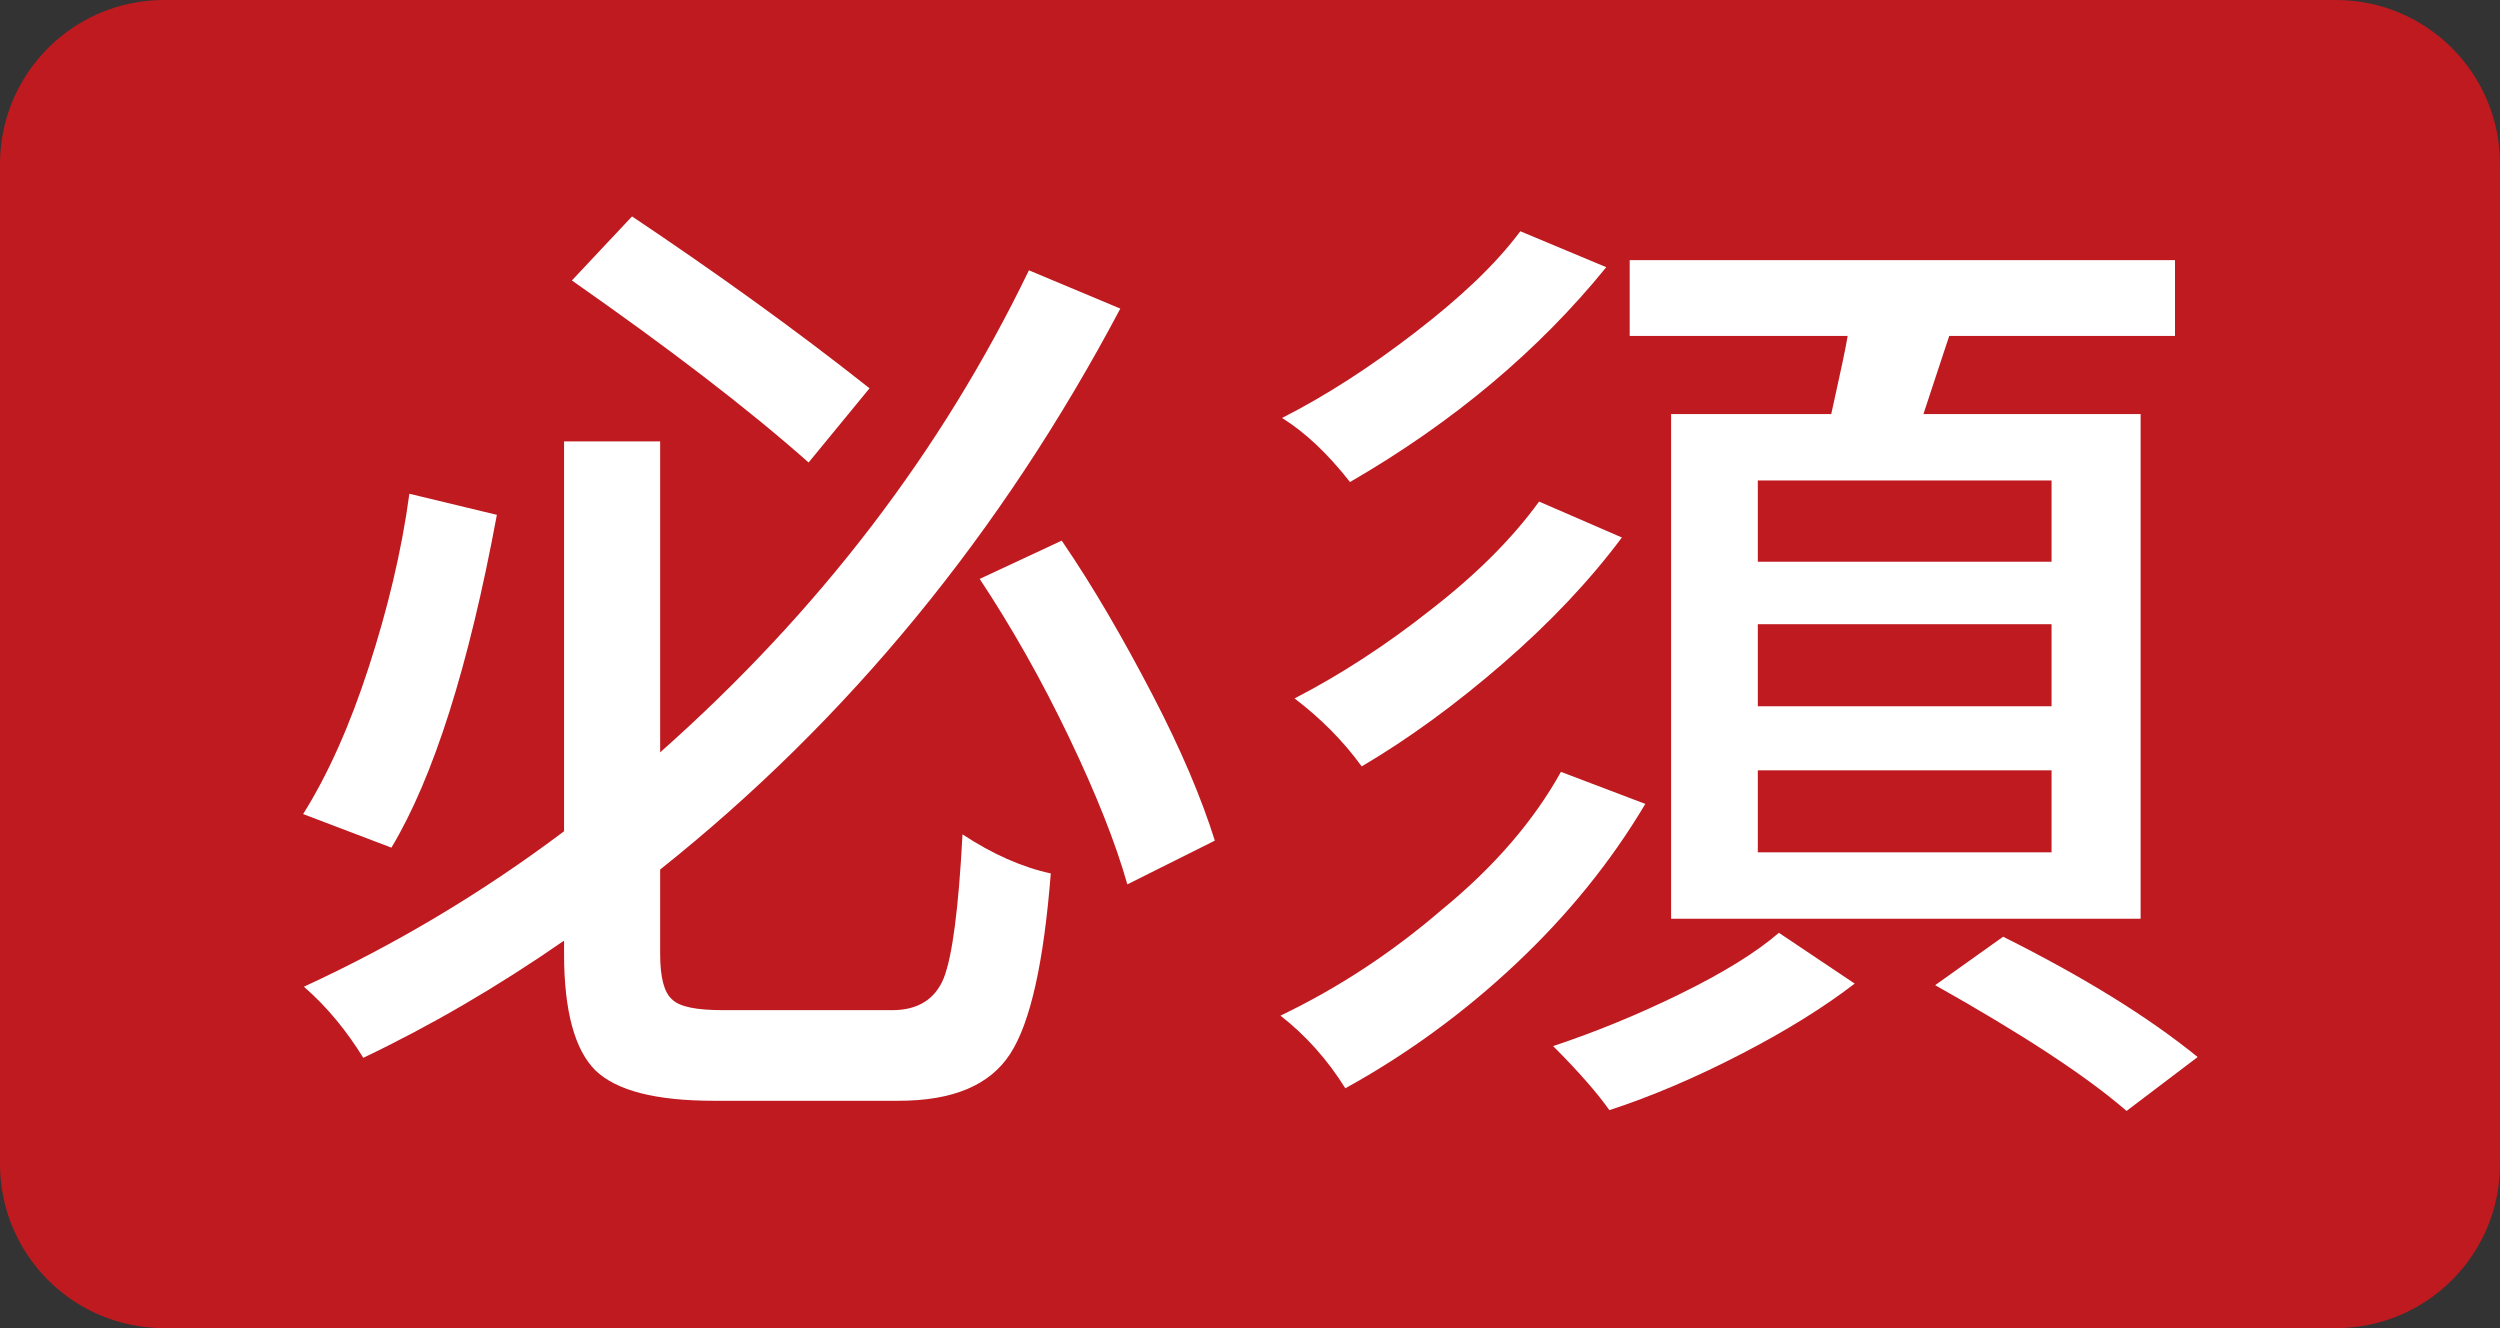 <?xml version="1.0" encoding="utf-8"?>
<!-- Generator: Adobe Illustrator 23.0.1, SVG Export Plug-In . SVG Version: 6.00 Build 0)  -->
<svg version="1.1" id="レイヤー_1" xmlns="http://www.w3.org/2000/svg" xmlns:xlink="http://www.w3.org/1999/xlink" x="0px"
	 y="0px" viewBox="0 0 32 17" style="enable-background:new 0 0 32 17;" xml:space="preserve">
<rect x="0" y="0" width="32" height="17" fill="#333333" stroke="none"/>
<style type="text/css">
	.st0{fill:#BF1A20;}
	.st1{fill:#FFFFFF;}
</style>
<path class="st0" d="M29.9,17H2.1C0.94,17,0,16.06,0,14.9V2.1C0,0.94,0.94,0,2.1,0l27.8,0C31.06,0,32,0.94,32,2.1v12.8
	C32,16.06,31.06,17,29.9,17z"/>
<g>
	<path class="st1" d="M5.24,6.32l1.12,0.27C6,8.53,5.55,9.95,5.01,10.85l-1.13-0.43C4.2,9.91,4.48,9.28,4.72,8.54
		C4.96,7.8,5.14,7.06,5.24,6.32z M9.26,12.93h2.16c0.33,0,0.55-0.14,0.66-0.41c0.11-0.28,0.19-0.89,0.24-1.84
		c0.38,0.25,0.76,0.42,1.13,0.5c-0.09,1.14-0.26,1.91-0.52,2.31c-0.26,0.4-0.73,0.6-1.43,0.6H9.14c-0.75,0-1.25-0.13-1.52-0.39
		c-0.26-0.26-0.4-0.75-0.4-1.49v-0.17c-0.85,0.59-1.71,1.09-2.57,1.5c-0.21-0.34-0.46-0.65-0.76-0.91c1.17-0.54,2.28-1.2,3.33-1.99
		V5.65h1.23v3.98c2.03-1.8,3.6-3.85,4.72-6.17l1.17,0.49c-1.52,2.87-3.48,5.26-5.89,7.18v1.08c0,0.3,0.05,0.49,0.15,0.58
		C8.7,12.89,8.92,12.93,9.26,12.93z M11.13,4.97l-0.78,0.95c-0.79-0.7-1.8-1.47-3.03-2.33l0.77-0.82
		C9.15,3.48,10.17,4.21,11.13,4.97z M12.54,7.41l1.05-0.49c0.41,0.6,0.79,1.26,1.16,1.97c0.37,0.71,0.63,1.33,0.8,1.87l-1.12,0.56
		c-0.15-0.53-0.4-1.16-0.75-1.89C13.33,8.7,12.95,8.03,12.54,7.41z"/>
	<path class="st1" d="M19.98,9.88l1.08,0.41c-0.44,0.74-0.99,1.42-1.66,2.05c-0.67,0.63-1.4,1.16-2.18,1.59
		c-0.23-0.37-0.51-0.68-0.83-0.93c0.73-0.35,1.42-0.8,2.07-1.36C19.12,11.1,19.63,10.51,19.98,9.88z M19.46,2.96l1.1,0.46
		c-0.86,1.06-1.95,1.98-3.28,2.75c-0.29-0.37-0.58-0.64-0.87-0.82c0.57-0.29,1.14-0.66,1.71-1.1S19.14,3.39,19.46,2.96z M19.7,6.42
		l1.06,0.46c-0.41,0.55-0.92,1.09-1.52,1.61c-0.6,0.52-1.2,0.96-1.81,1.32c-0.24-0.33-0.53-0.62-0.86-0.87
		c0.58-0.3,1.17-0.68,1.75-1.14C18.9,7.35,19.36,6.89,19.7,6.42z M22.77,11.94l0.97,0.65c-0.39,0.3-0.87,0.6-1.45,0.9
		c-0.58,0.3-1.14,0.54-1.69,0.72c-0.14-0.2-0.38-0.48-0.72-0.82c0.54-0.18,1.08-0.4,1.63-0.67C22.06,12.45,22.48,12.19,22.77,11.94z
		 M21.39,5.3h2.05c0.12-0.54,0.19-0.87,0.21-1h-2.79V3.33h6.98V4.3h-2.89c-0.15,0.45-0.26,0.79-0.33,1h2.78v6.46h-6.01V5.3z
		 M26.26,7.19V6.15h-3.76v1.04H26.26z M26.26,9.04V7.99h-3.76v1.05H26.26z M26.26,10.91V9.86h-3.76v1.05H26.26z M24.77,12.61
		l0.87-0.62c1.02,0.51,1.85,1.02,2.49,1.54l-0.91,0.69C26.7,13.77,25.89,13.24,24.77,12.61z"/>
</g>
</svg>
